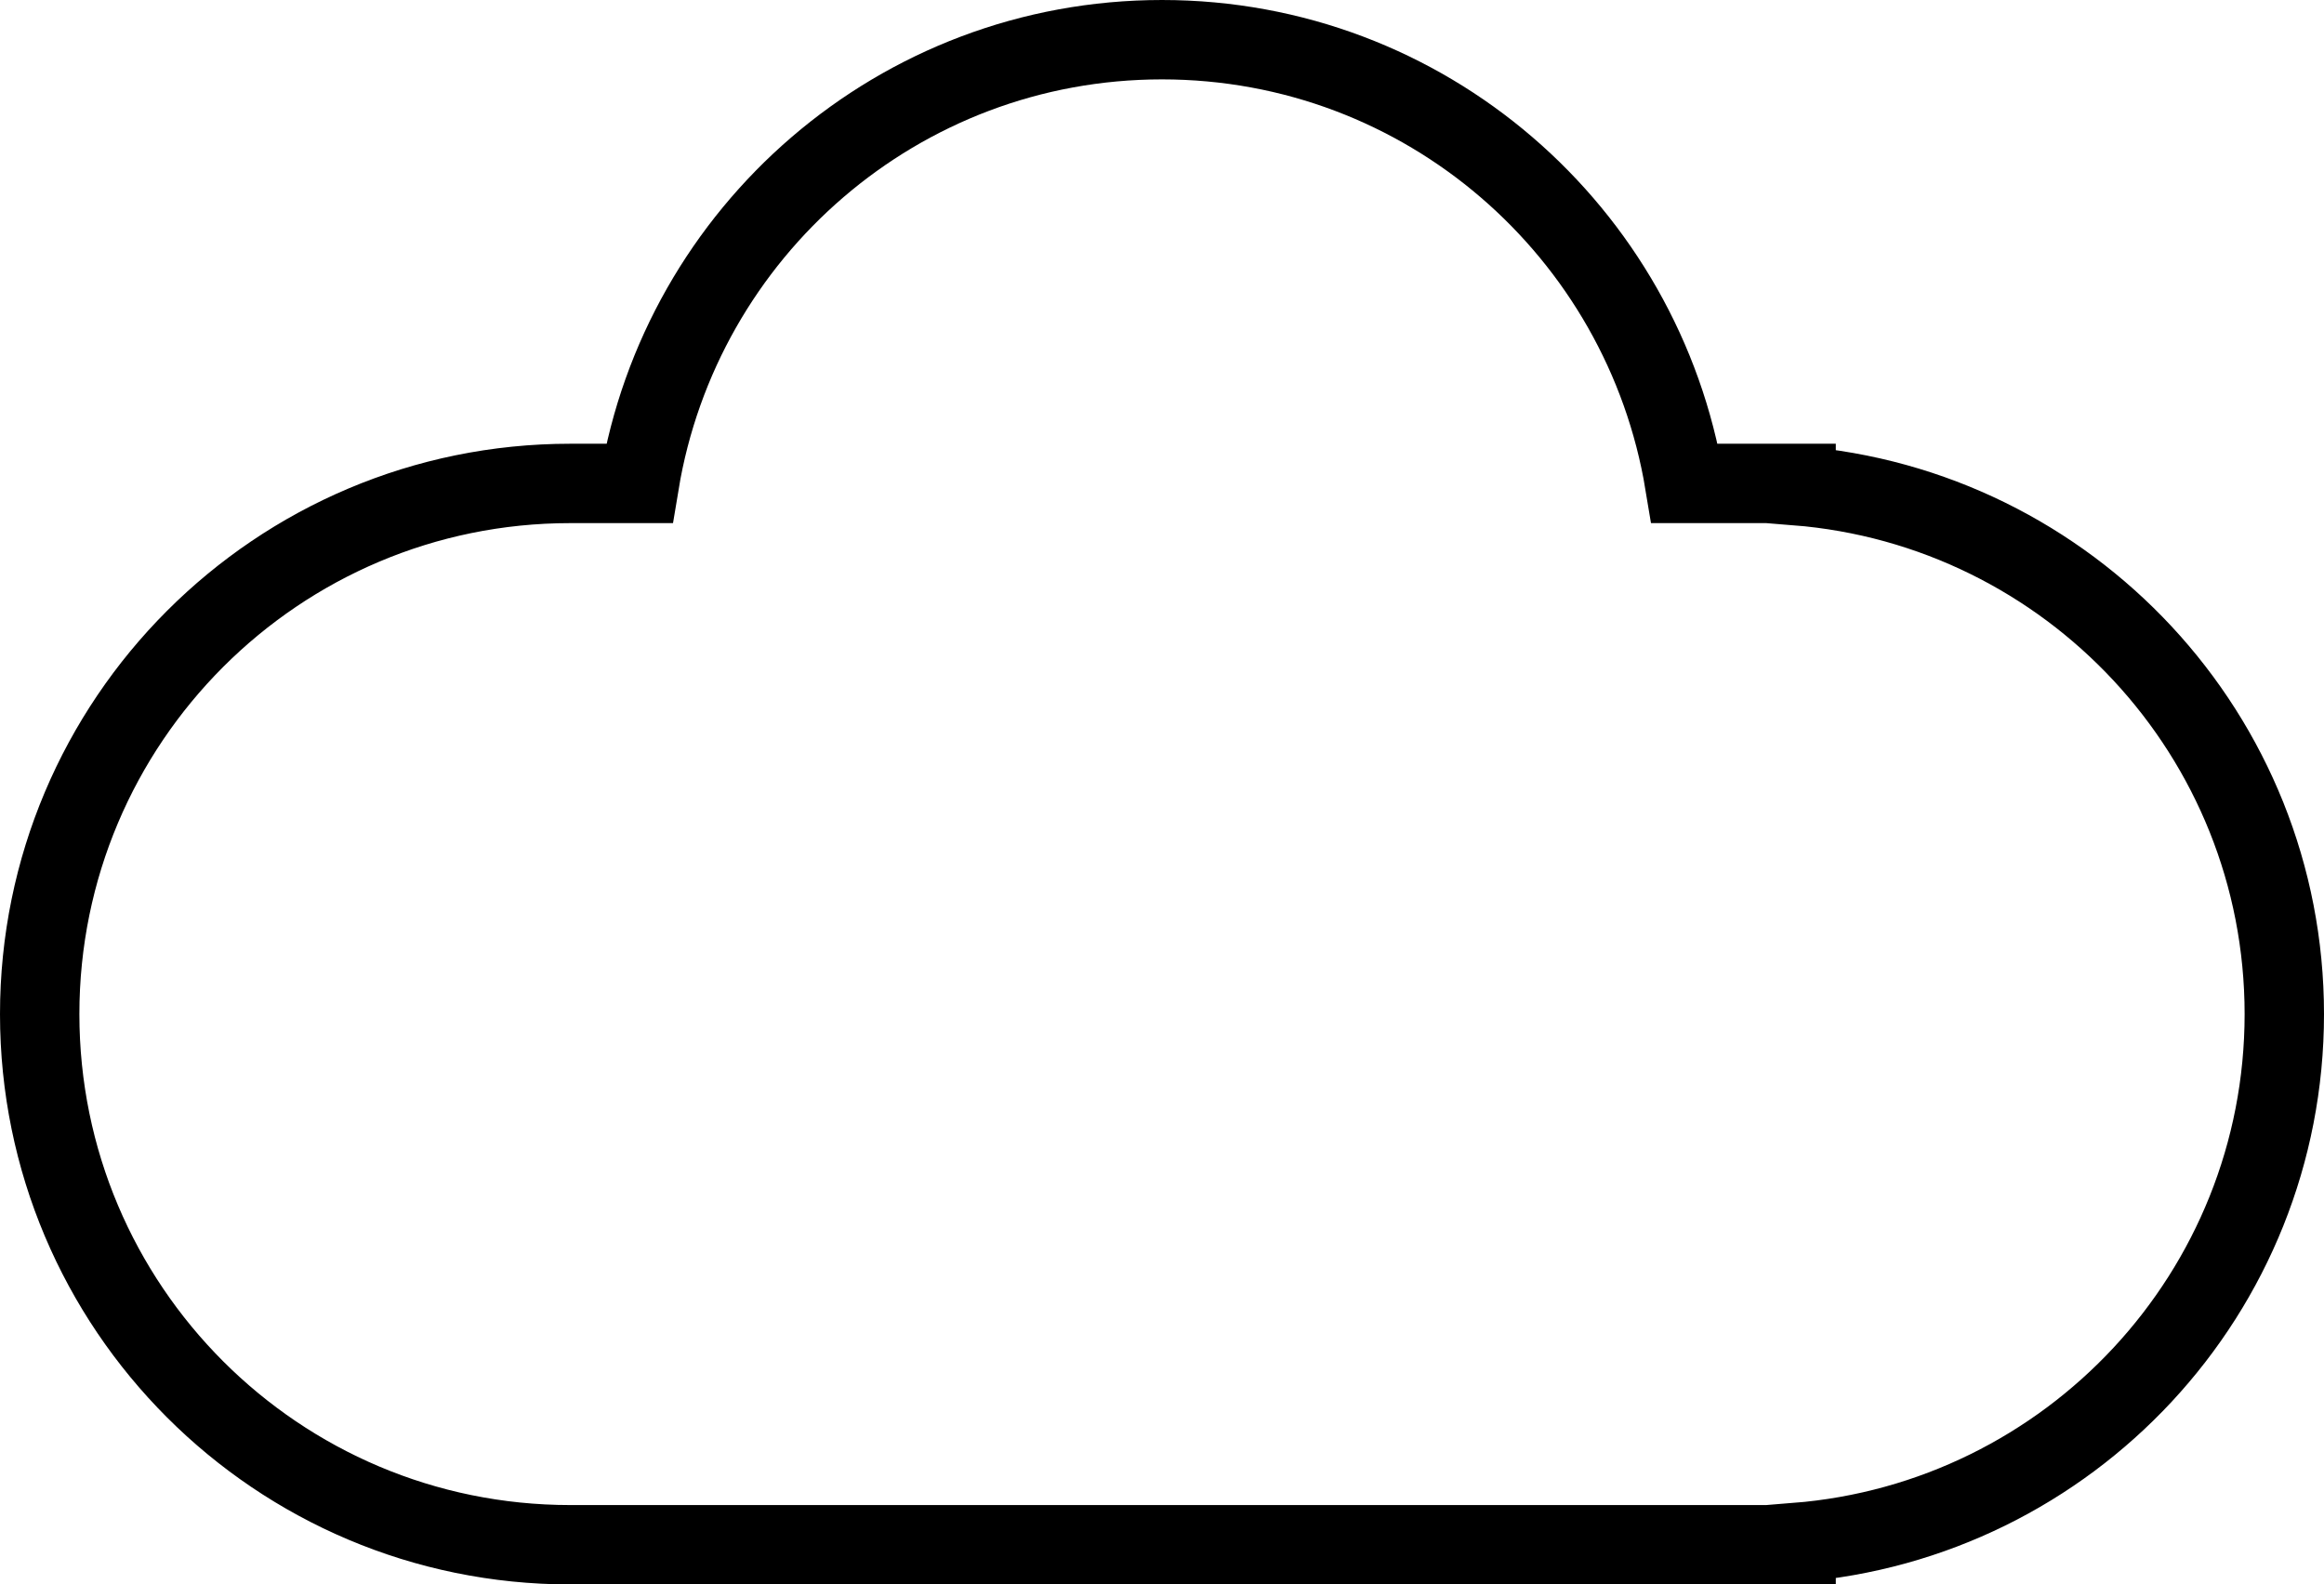 <?xml version="1.0" encoding="UTF-8"?>
<svg id="uuid-0da7ff58-d17a-46f3-acf2-14afb41ce061" data-name="Ebene_2" xmlns="http://www.w3.org/2000/svg" width="146.38" height="99.79" viewBox="0 0 146.38 99.79">
  <defs>
    <style>
      .uuid-f981eeda-7768-475e-827c-9f1d25cb481e {
        fill: none;
        stroke: #000;
        stroke-width: 5px;
      }
    </style>
  </defs>
  <g id="uuid-dae59f91-d293-4949-b7ba-427f9a21a722" data-name="Ebene_1">
    <path class="uuid-f981eeda-7768-475e-827c-9f1d25cb481e" d="M143.88,63.87c0,17.56-13.54,31.92-30.75,33.29v.14H35.92c-18.46,0-33.42-14.96-33.42-33.42S17.46,30.45,35.92,30.45h4.35c2.62-15.85,16.33-27.95,32.92-27.95s30.3,12.1,32.92,27.95h7.02v.14c17.2,1.37,30.75,15.73,30.75,33.29Z"/>
  </g>
</svg>